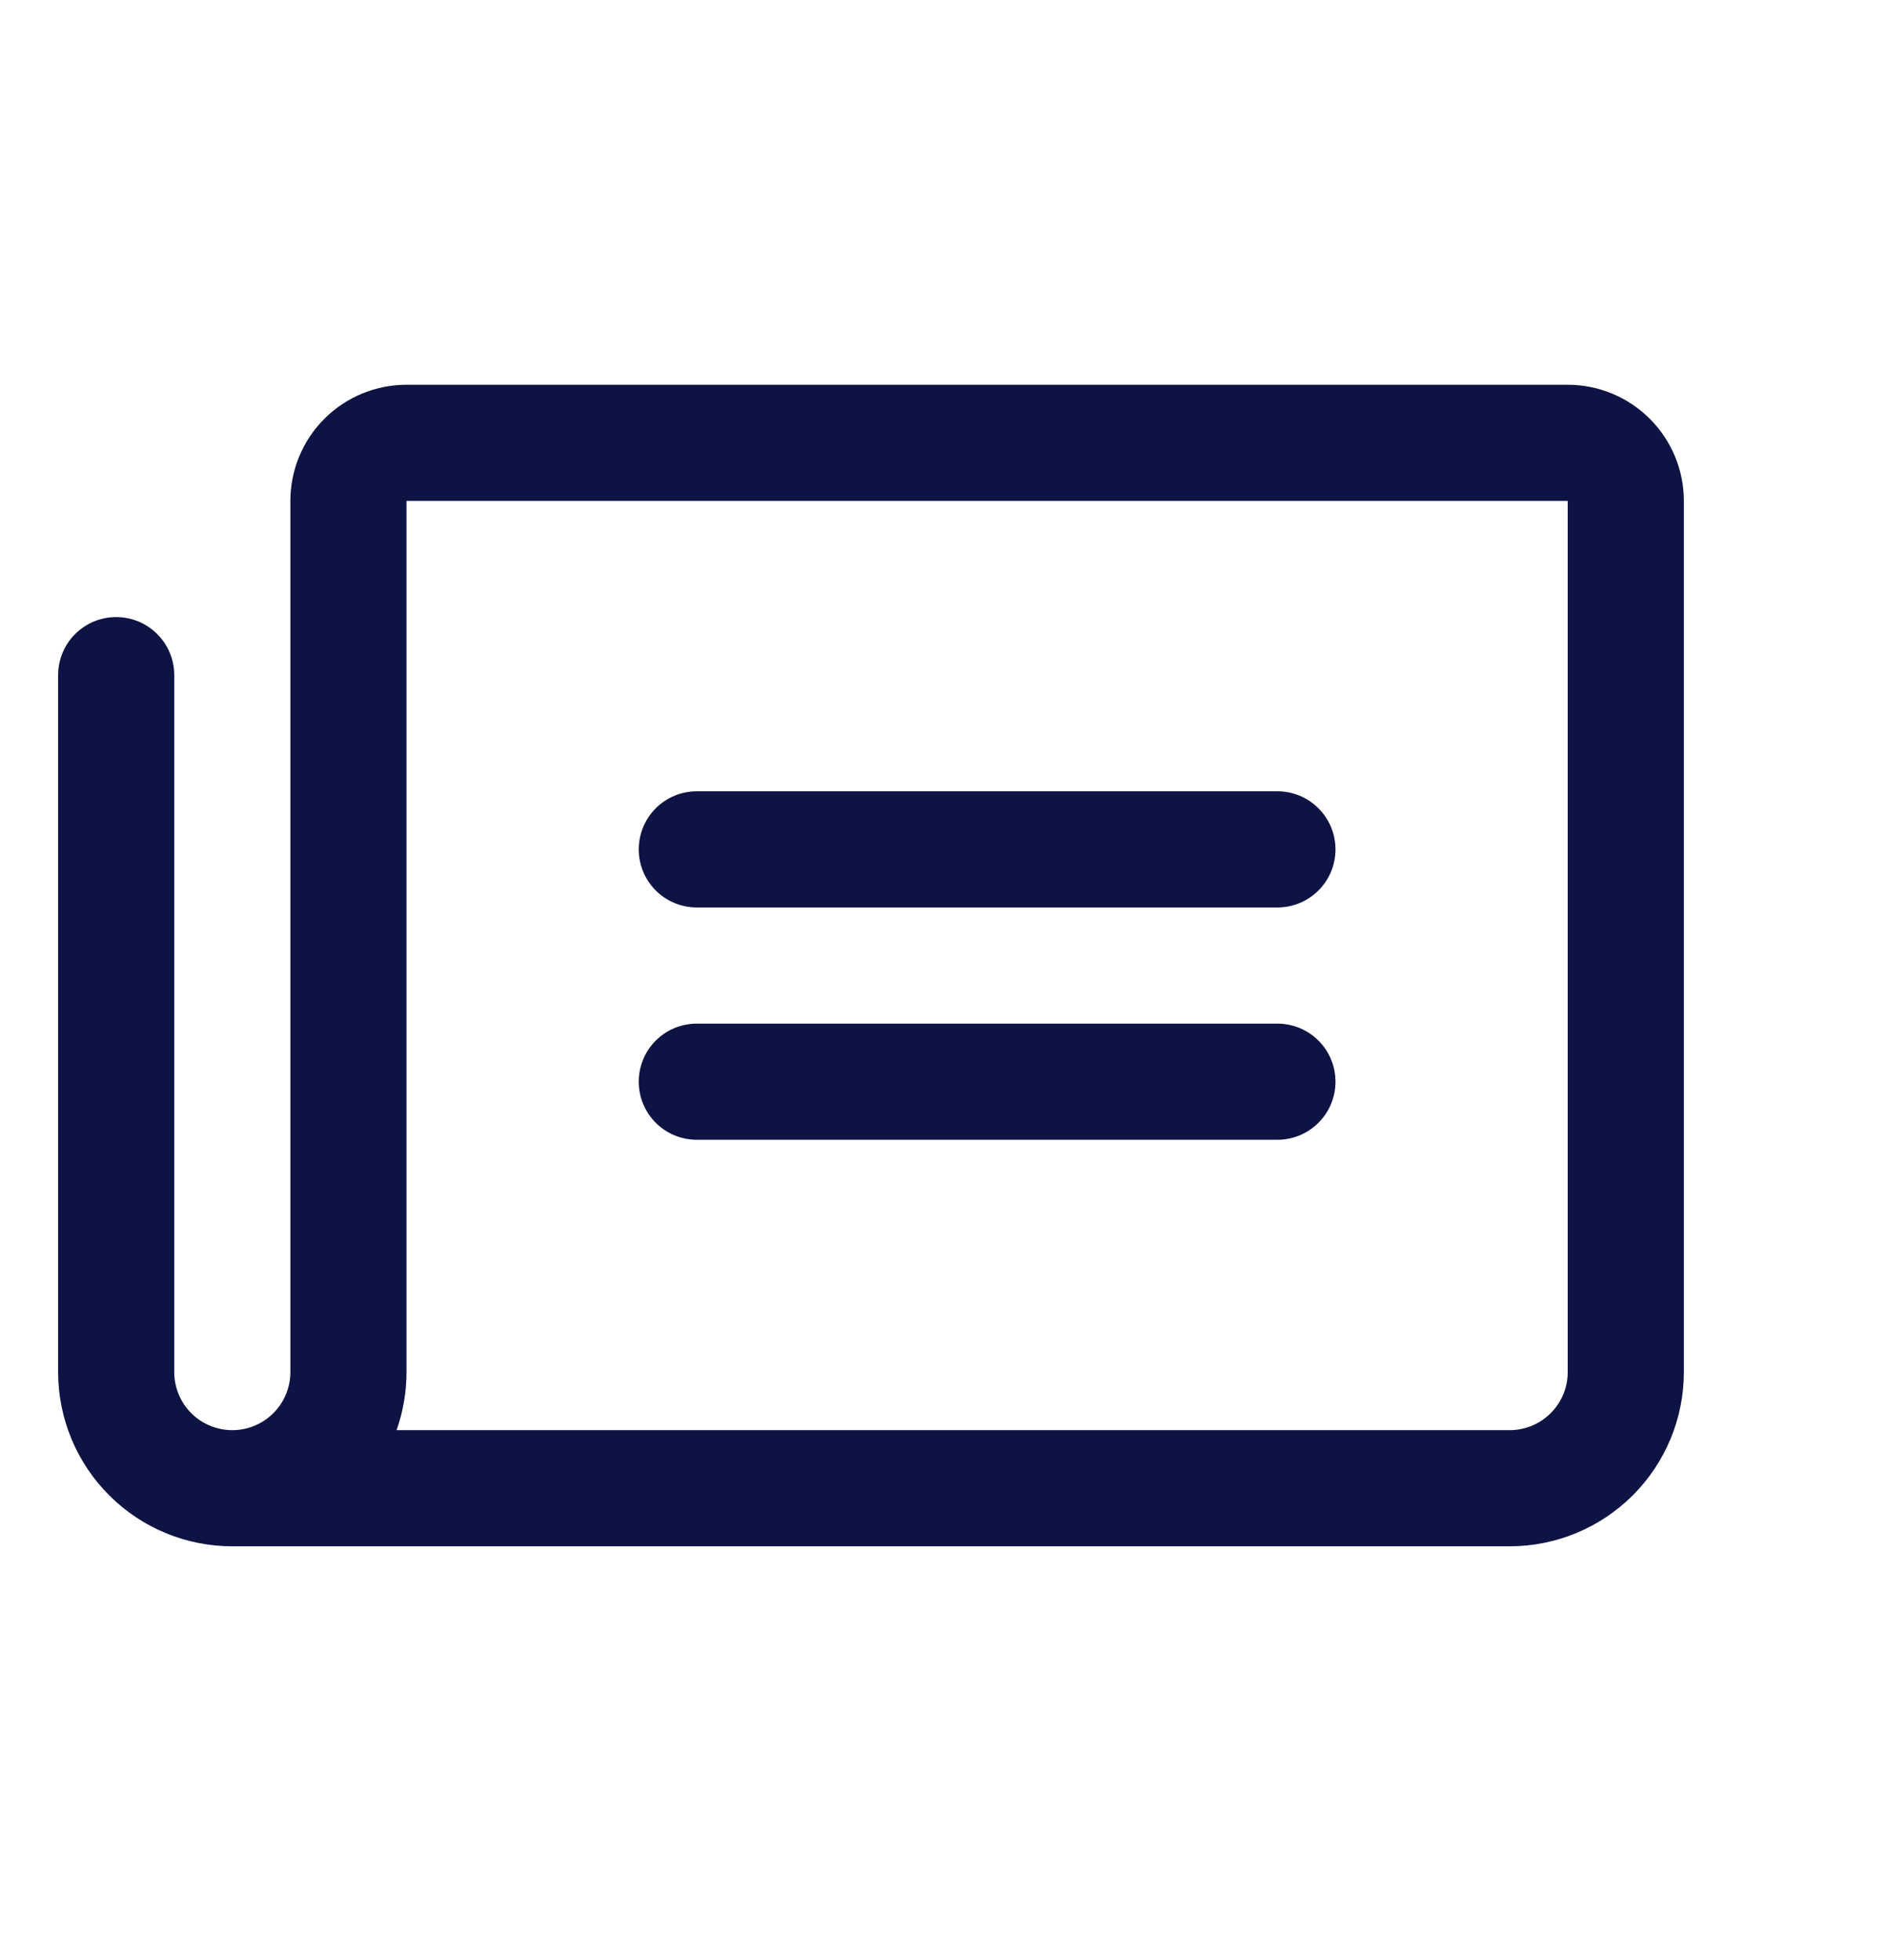 <svg width="26" height="27" viewBox="0 0 26 27" fill="none" xmlns="http://www.w3.org/2000/svg">
<path d="M8.801 11.7C8.801 11.488 8.885 11.284 9.035 11.134C9.185 10.984 9.389 10.9 9.601 10.9H17.601C17.813 10.9 18.016 10.984 18.166 11.134C18.317 11.284 18.401 11.488 18.401 11.7C18.401 11.912 18.317 12.116 18.166 12.266C18.016 12.416 17.813 12.5 17.601 12.5H9.601C9.389 12.5 9.185 12.416 9.035 12.266C8.885 12.116 8.801 11.912 8.801 11.7ZM9.601 15.7H17.601C17.813 15.7 18.016 15.616 18.166 15.466C18.317 15.316 18.401 15.112 18.401 14.9C18.401 14.688 18.317 14.484 18.166 14.334C18.016 14.184 17.813 14.1 17.601 14.1H9.601C9.389 14.1 9.185 14.184 9.035 14.334C8.885 14.484 8.801 14.688 8.801 14.9C8.801 15.112 8.885 15.316 9.035 15.466C9.185 15.616 9.389 15.7 9.601 15.7ZM23.201 6.9V18.9C23.201 19.537 22.948 20.147 22.498 20.597C22.048 21.047 21.437 21.3 20.801 21.3H3.201C2.566 21.3 1.957 21.049 1.508 20.601C1.058 20.153 0.804 19.546 0.801 18.911V9.3C0.801 9.088 0.885 8.884 1.035 8.734C1.185 8.584 1.389 8.5 1.601 8.5C1.813 8.5 2.016 8.584 2.166 8.734C2.317 8.884 2.401 9.088 2.401 9.3V18.9C2.401 19.112 2.485 19.316 2.635 19.466C2.785 19.616 2.989 19.7 3.201 19.7C3.413 19.7 3.616 19.616 3.766 19.466C3.917 19.316 4.001 19.112 4.001 18.9V6.9C4.001 6.476 4.169 6.069 4.469 5.769C4.769 5.469 5.176 5.3 5.601 5.3H21.601C22.025 5.3 22.432 5.469 22.732 5.769C23.032 6.069 23.201 6.476 23.201 6.9ZM21.601 6.9H5.601V18.9C5.601 19.173 5.555 19.443 5.464 19.7H20.801C21.013 19.7 21.216 19.616 21.366 19.466C21.517 19.316 21.601 19.112 21.601 18.9V6.9Z" fill="#0D1342"></path>
</svg>
